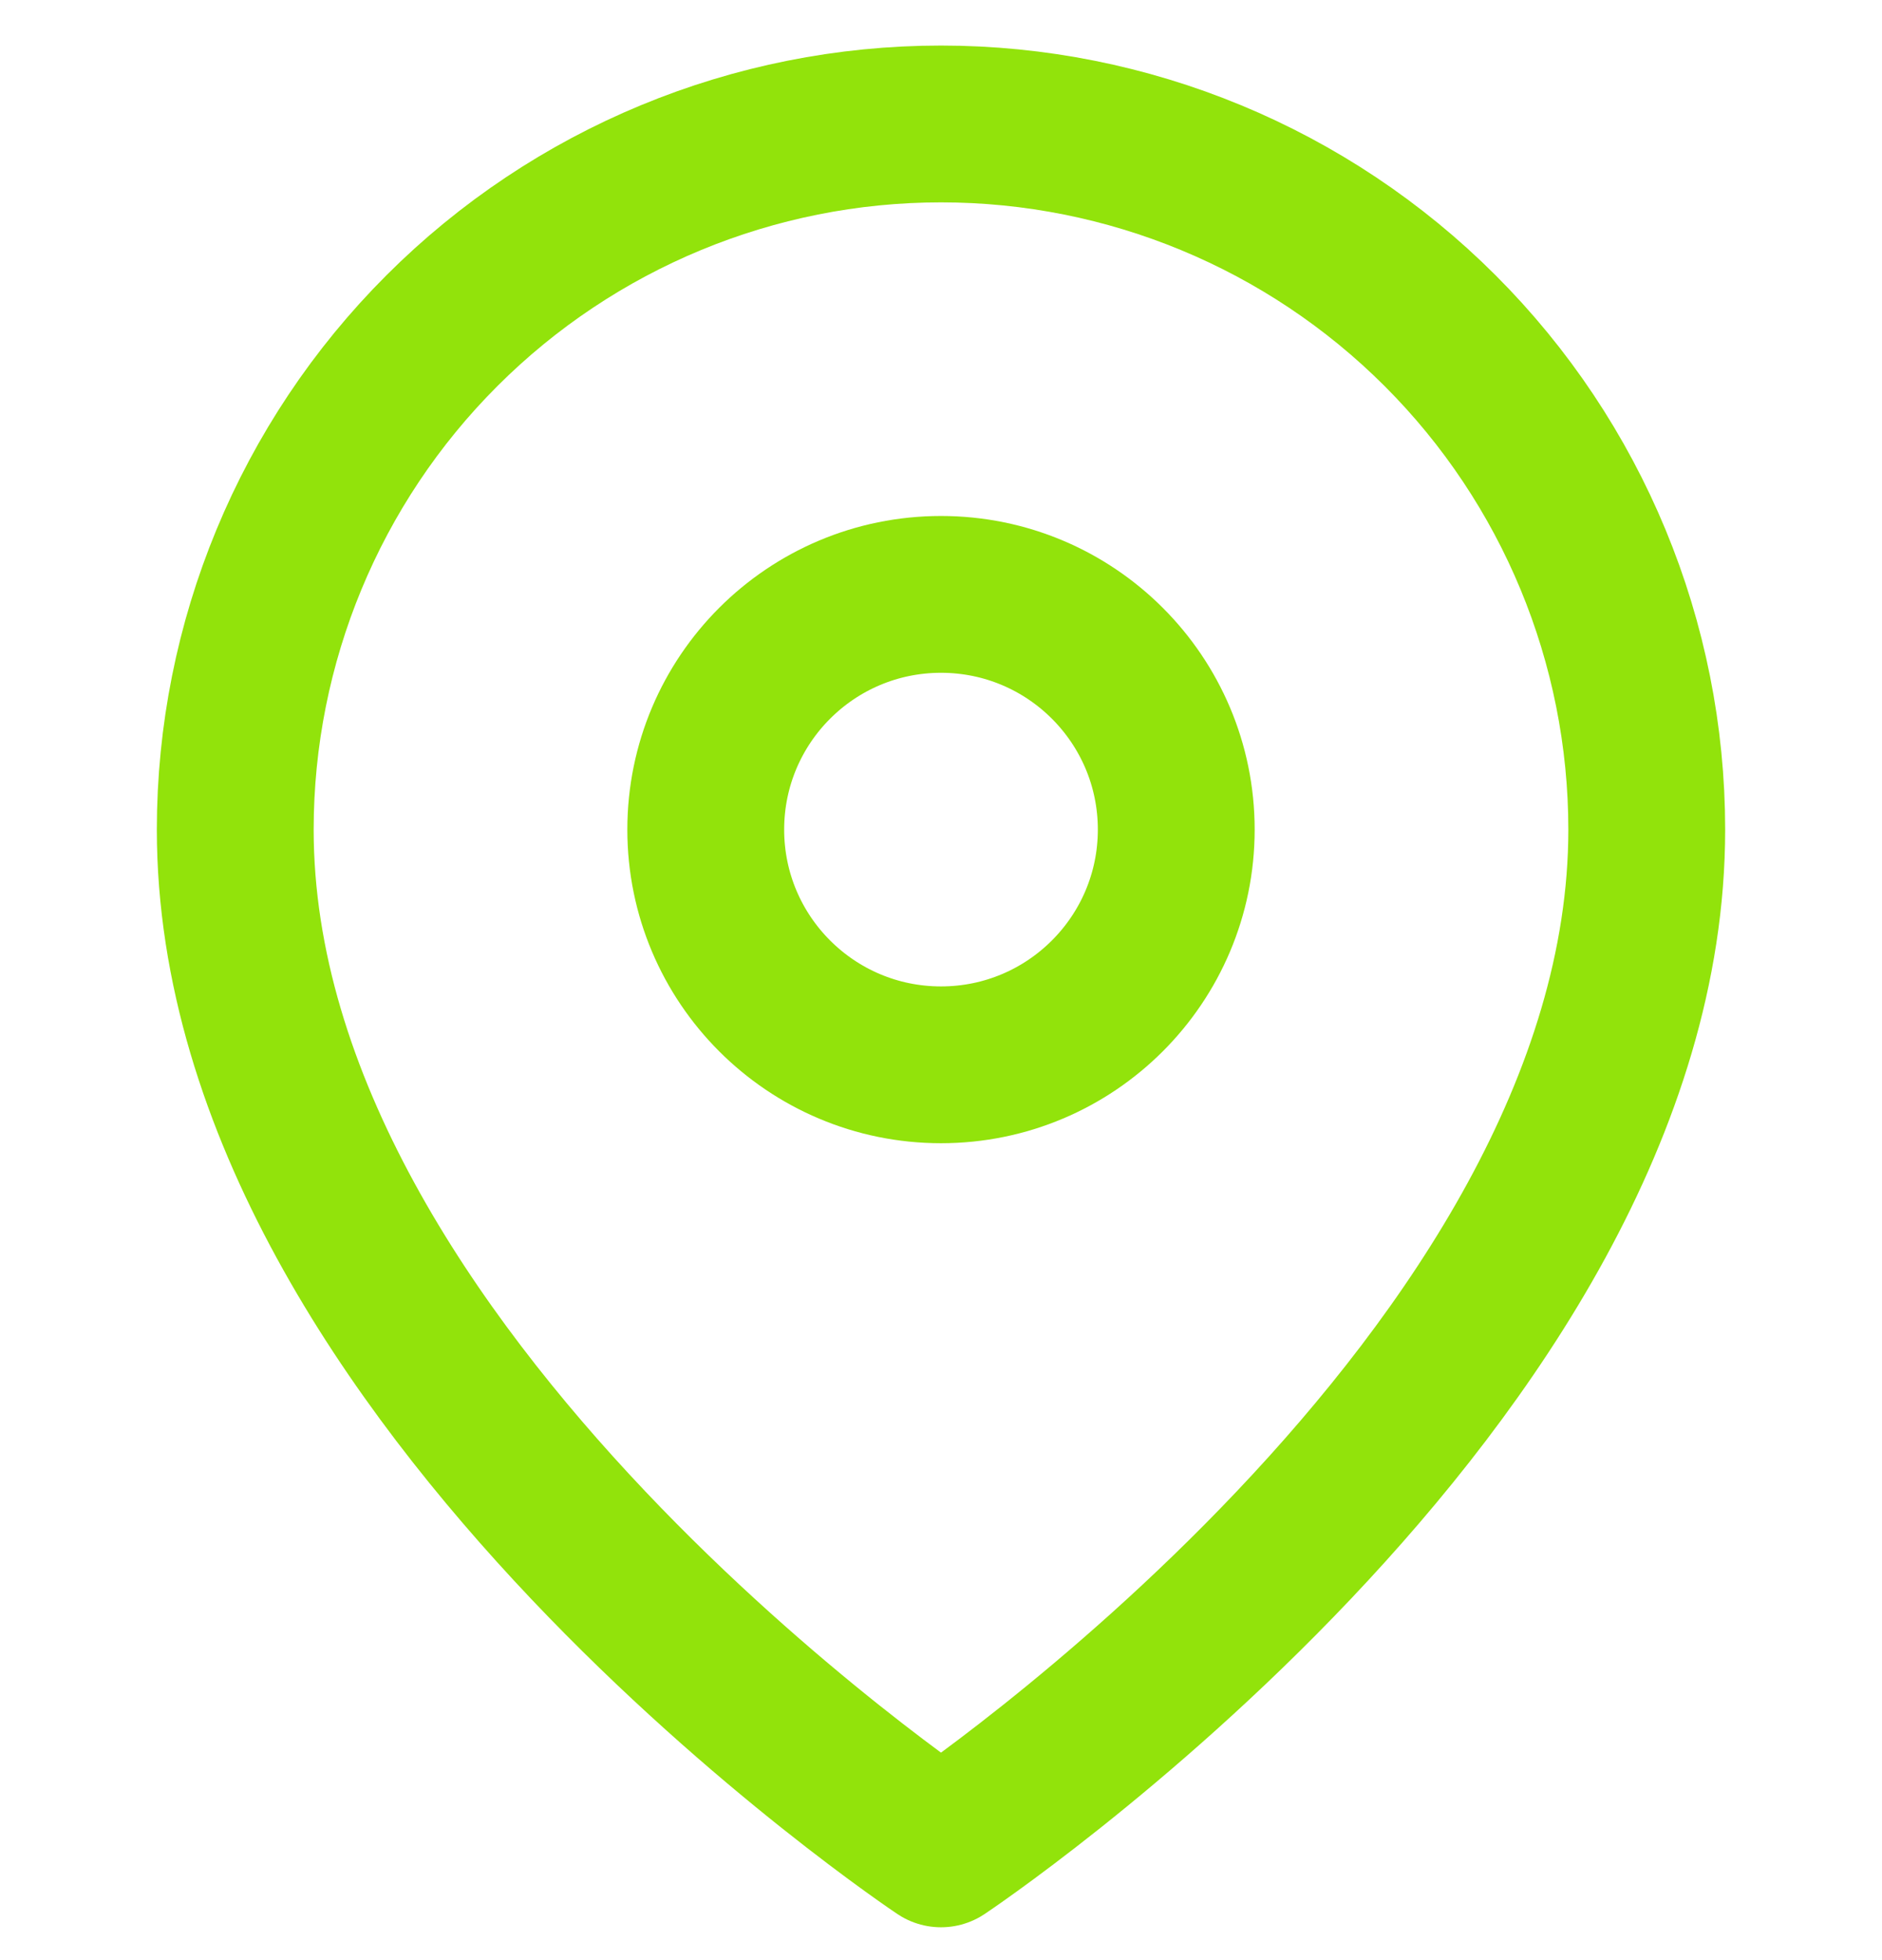 <svg xmlns="http://www.w3.org/2000/svg" width="24" height="25" viewBox="0 0 24 25" fill="none"><g clip-path="url(#clip0_1_3404)"><path d="M21 10.581C21 17.581 12 23.581 12 23.581C12 23.581 3 17.581 3 10.581C3 8.194 3.948 5.904 5.636 4.217C7.324 2.529 9.613 1.581 12 1.581C14.387 1.581 16.676 2.529 18.364 4.217C20.052 5.904 21 8.194 21 10.581Z" stroke="#92E30B" stroke-width="2" stroke-linecap="round" stroke-linejoin="round"></path><path d="M12 13.581C13.657 13.581 15 12.237 15 10.581C15 8.924 13.657 7.581 12 7.581C10.343 7.581 9 8.924 9 10.581C9 12.237 10.343 13.581 12 13.581Z" stroke="#92E30B" stroke-width="2" stroke-linecap="round" stroke-linejoin="round"></path></g><defs><clipPath id="clip0_1_3404"><rect width="24" height="24" fill="white" transform="translate(0 0.581)"></rect></clipPath></defs></svg>